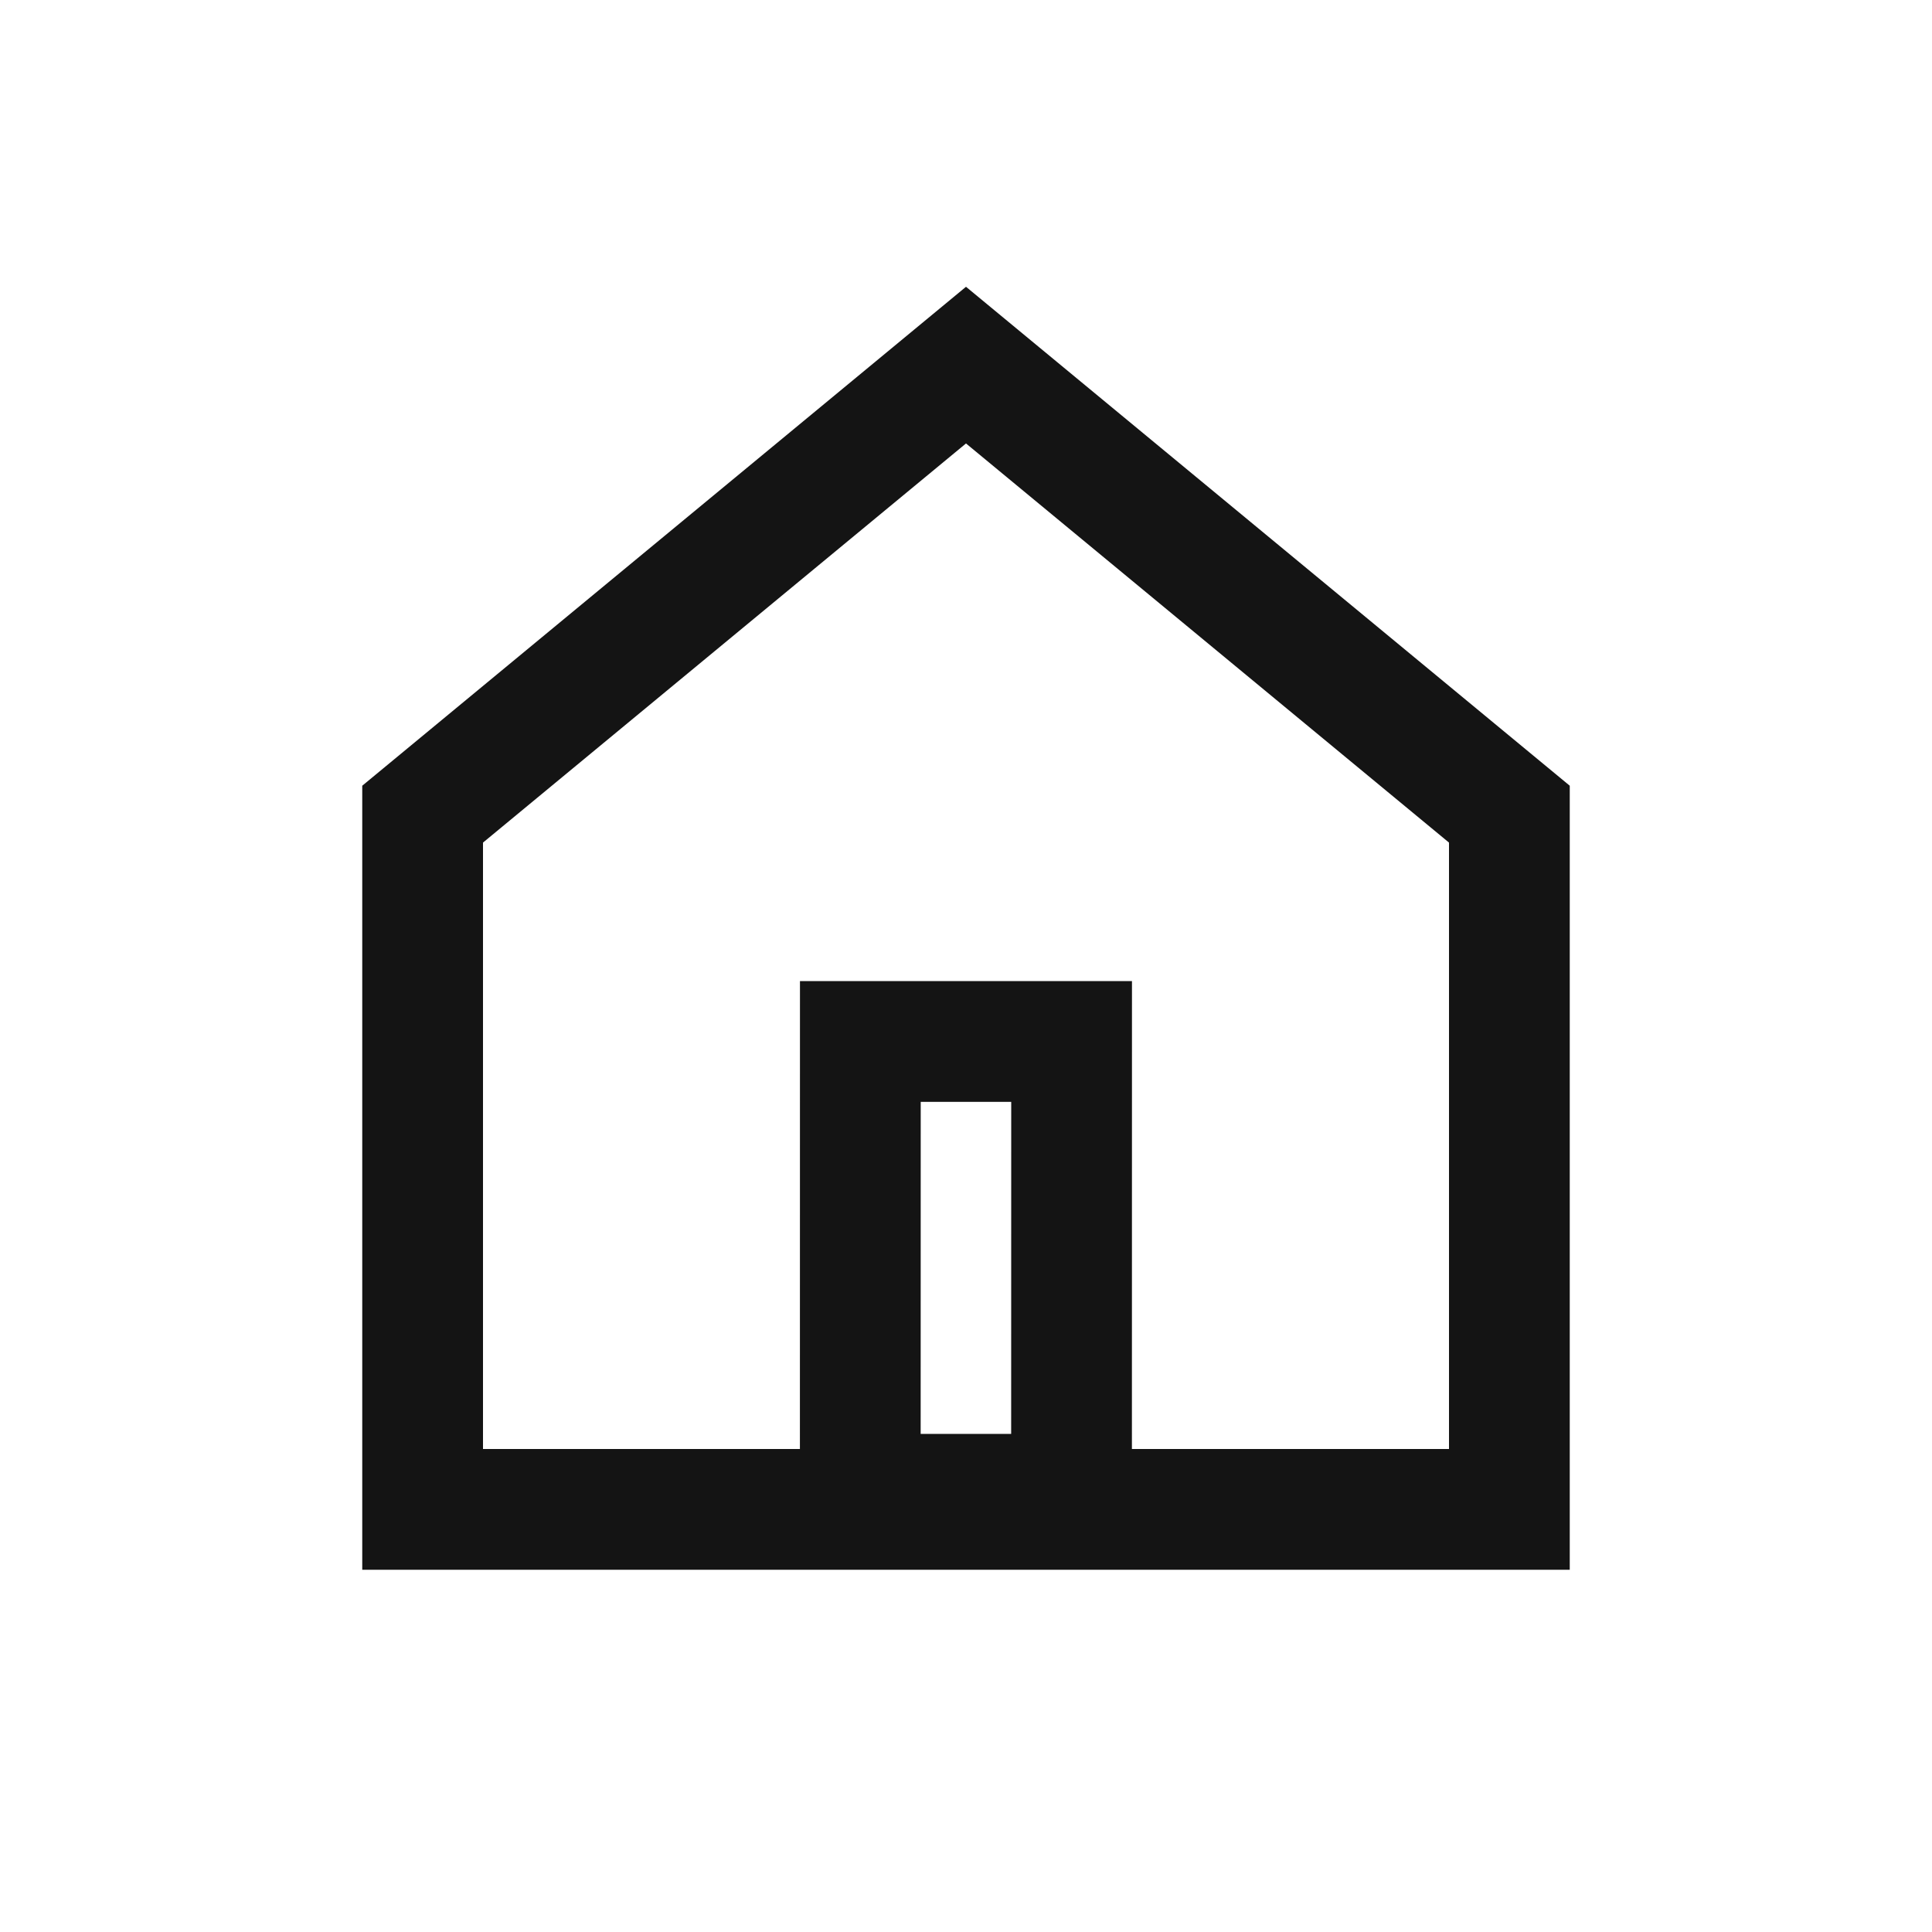 <svg width="32" height="32" viewBox="0 0 32 32" fill="none" xmlns="http://www.w3.org/2000/svg">
<path fill-rule="evenodd" clip-rule="evenodd" d="M8 24V13.956L16 7.345L24 13.956V24H18.748L18.749 16.25H13.25L13.249 24H8ZM6 26V13.014L16 4.75L26 13.014V26H6ZM15.249 23.75L15.25 18.25H16.749L16.748 23.75H15.249Z" fill="#141414"/>
</svg>
